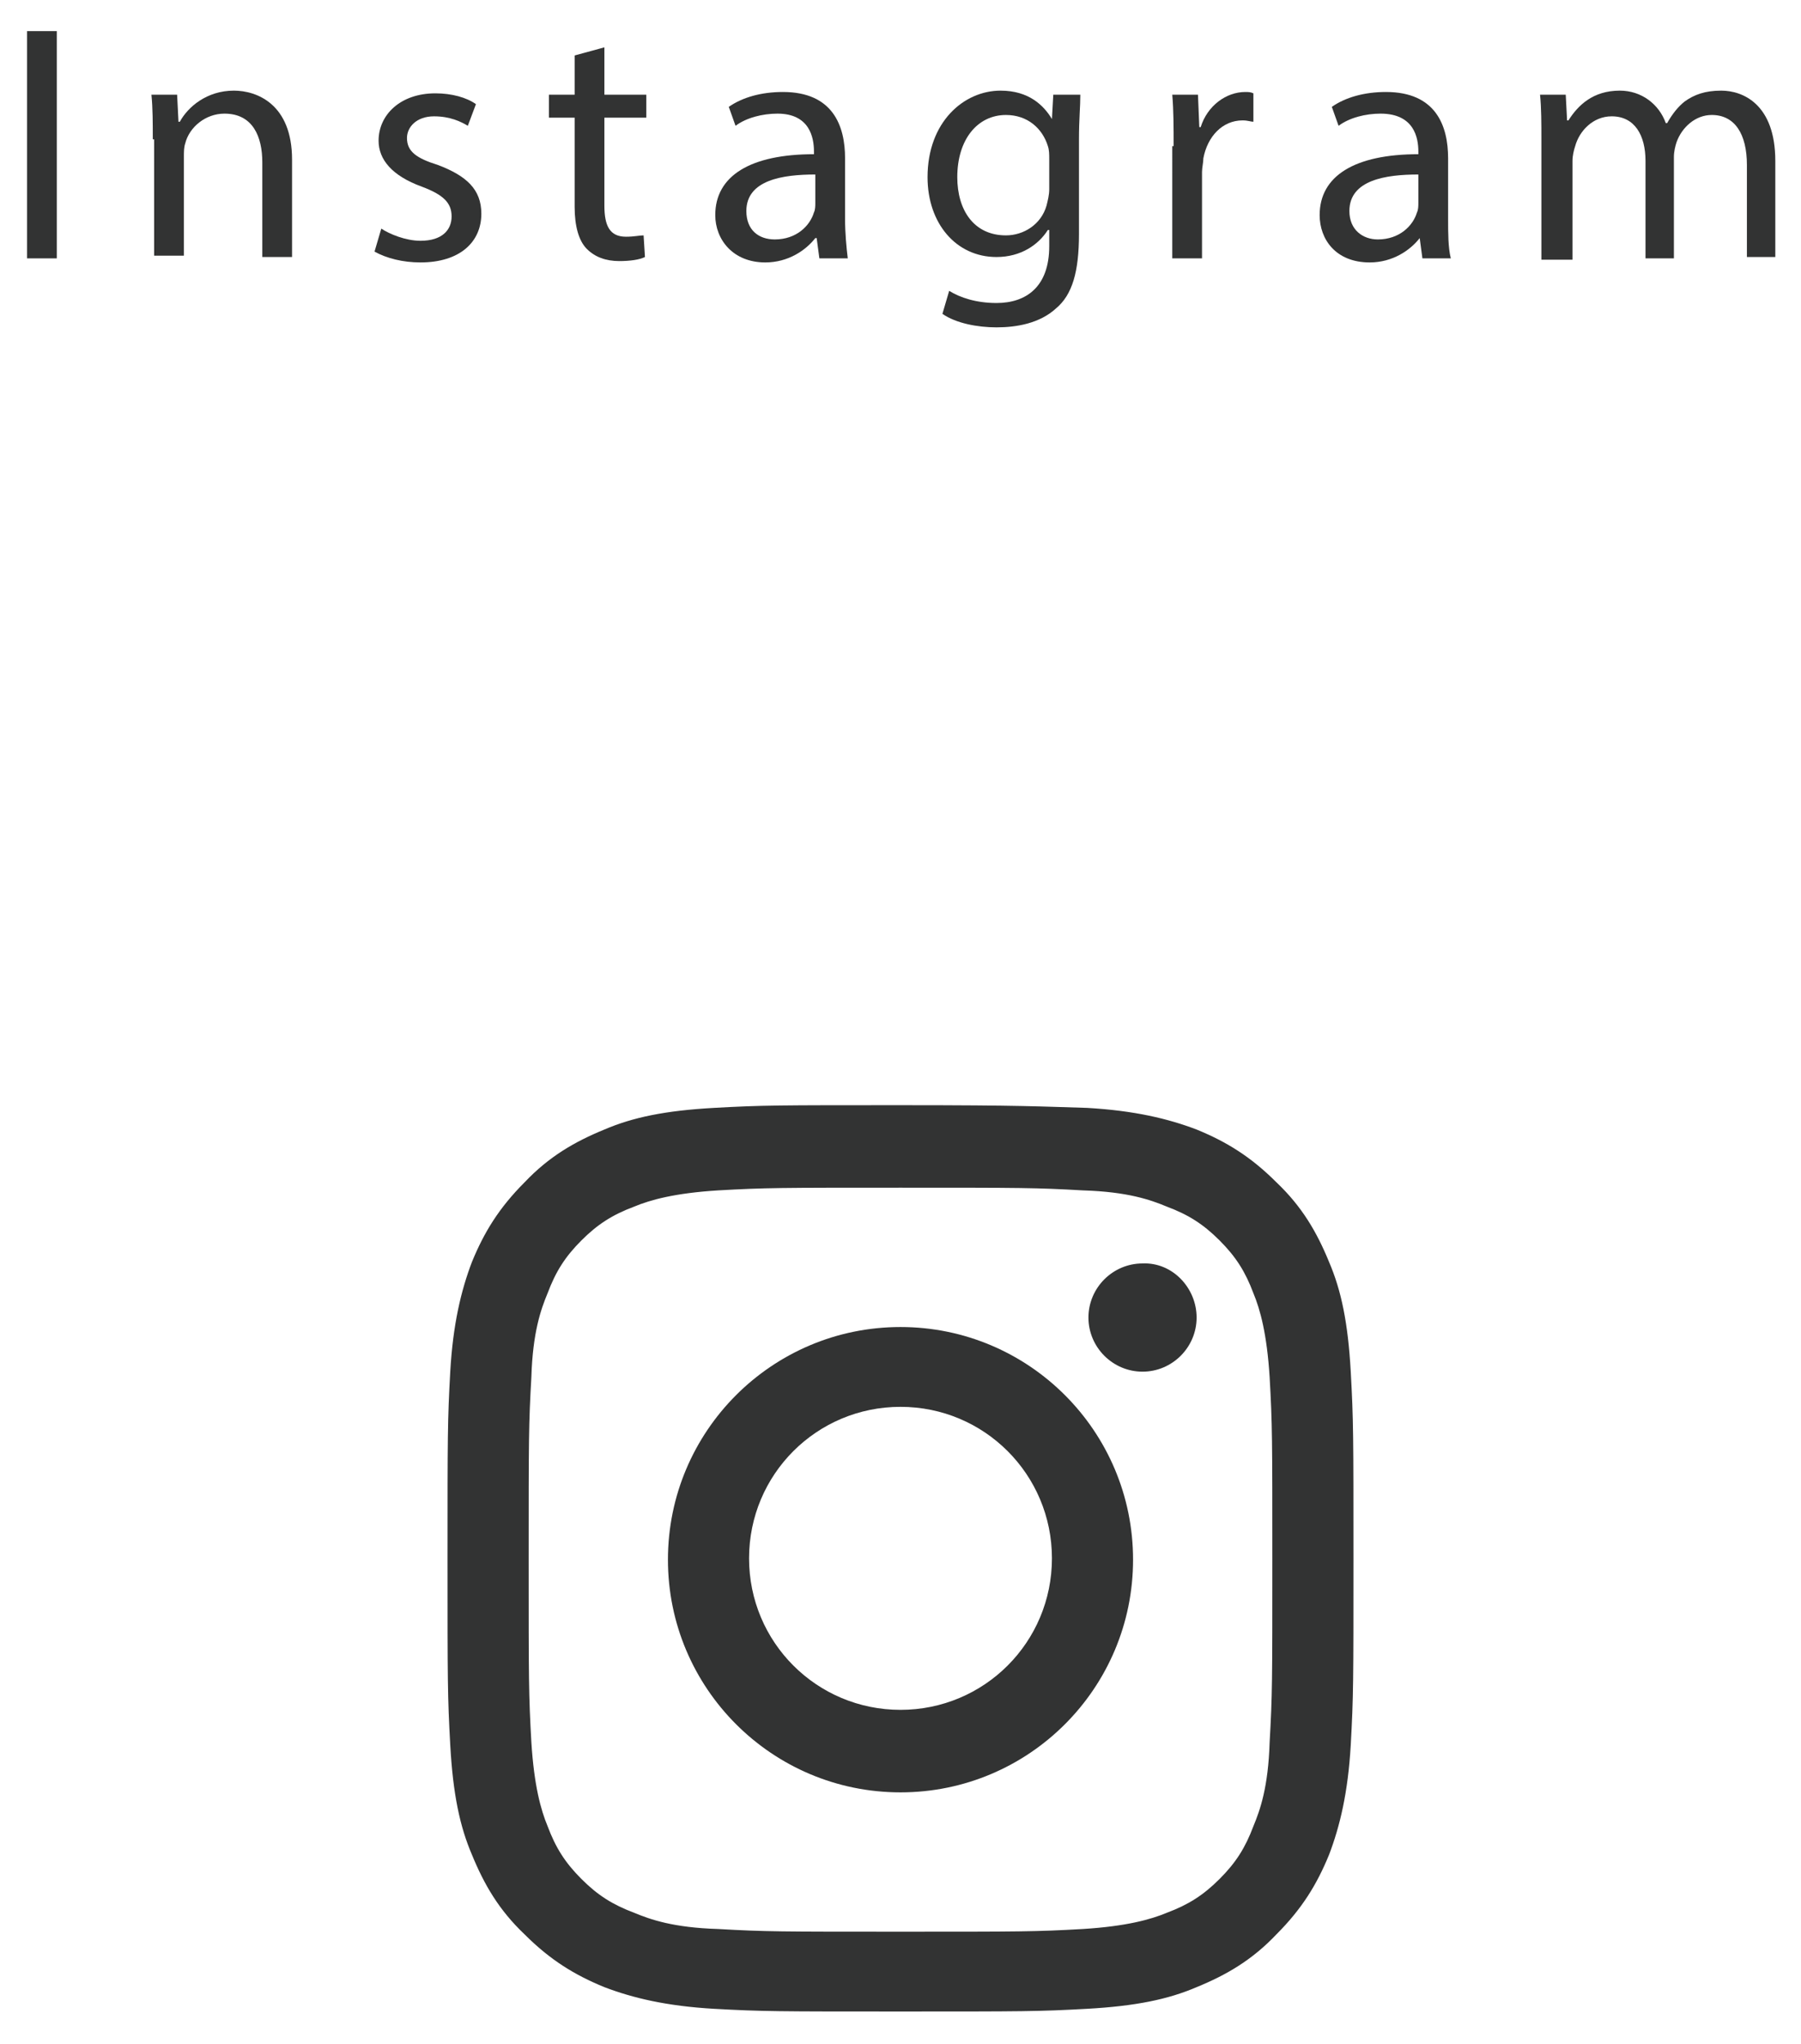 <?xml version="1.0" encoding="utf-8"?>
<!-- Generator: Adobe Illustrator 27.3.1, SVG Export Plug-In . SVG Version: 6.00 Build 0)  -->
<svg version="1.1" id="レイヤー_1" xmlns="http://www.w3.org/2000/svg" xmlns:xlink="http://www.w3.org/1999/xlink" x="0px"
	 y="0px" viewBox="0 0 133.2 151.1" style="enable-background:new 0 0 133.2 151.1;" xml:space="preserve">
<style type="text/css">
	.st0{fill:#323333;}
</style>
<g>
	<path class="st0" d="M66.6,87.8c9,0,10,0,13.5,0.2c3.3,0.1,5,0.7,6.2,1.2c1.6,0.6,2.7,1.3,3.9,2.5c1.2,1.2,1.9,2.3,2.5,3.9
		c0.5,1.2,1,3,1.2,6.2c0.2,3.5,0.2,4.6,0.2,13.5c0,9,0,10-0.2,13.5c-0.1,3.3-0.7,5-1.2,6.2c-0.6,1.6-1.3,2.7-2.5,3.9
		c-1.2,1.2-2.3,1.9-3.9,2.5c-1.2,0.5-3,1-6.2,1.2c-3.5,0.2-4.6,0.2-13.5,0.2s-10,0-13.5-0.2c-3.3-0.1-5-0.7-6.2-1.2
		c-1.6-0.6-2.7-1.3-3.9-2.5c-1.2-1.2-1.9-2.3-2.5-3.9c-0.5-1.2-1-3-1.2-6.2c-0.2-3.5-0.2-4.6-0.2-13.5c0-9,0-10,0.2-13.5
		c0.1-3.3,0.7-5,1.2-6.2c0.6-1.6,1.3-2.7,2.5-3.9c1.2-1.2,2.3-1.9,3.9-2.5c1.2-0.5,3-1,6.2-1.2C56.6,87.8,57.7,87.8,66.6,87.8
		 M66.6,81.7c-9.1,0-10.2,0-13.8,0.2c-3.6,0.2-6,0.7-8.1,1.6c-2.2,0.9-4.1,2-5.9,3.9c-1.9,1.9-3,3.7-3.9,5.9
		c-0.8,2.1-1.4,4.6-1.6,8.1c-0.2,3.6-0.2,4.7-0.2,13.8c0,9.1,0,10.2,0.2,13.8c0.2,3.6,0.7,6,1.6,8.1c0.9,2.2,2,4.1,3.9,5.9
		c1.9,1.9,3.7,3,5.9,3.9c2.1,0.8,4.6,1.4,8.1,1.6c3.6,0.2,4.7,0.2,13.8,0.2c9.1,0,10.2,0,13.8-0.2c3.6-0.2,6-0.7,8.1-1.6
		c2.2-0.9,4.1-2,5.9-3.9c1.9-1.9,3-3.7,3.9-5.9c0.8-2.1,1.4-4.6,1.6-8.1c0.2-3.6,0.2-4.7,0.2-13.8c0-9.1,0-10.2-0.2-13.8
		c-0.2-3.6-0.7-6-1.6-8.1c-0.9-2.2-2-4.1-3.9-5.9c-1.9-1.9-3.7-3-5.9-3.9c-2.1-0.8-4.6-1.4-8.1-1.6C76.9,81.8,75.7,81.7,66.6,81.7
		L66.6,81.7z"/>
	<path class="st0" d="M66.6,98.1c-9.5,0-17.2,7.7-17.2,17.2c0,9.5,7.7,17.2,17.2,17.2c9.5,0,17.2-7.7,17.2-17.2
		C83.8,105.8,76.1,98.1,66.6,98.1z M66.6,126.4c-6.2,0-11.2-5-11.2-11.2c0-6.2,5-11.2,11.2-11.2c6.2,0,11.2,5,11.2,11.2
		C77.8,121.4,72.8,126.4,66.6,126.4z"/>
	<path class="st0" d="M88.5,97.4c0,2.2-1.8,4-4,4c-2.2,0-4-1.8-4-4c0-2.2,1.8-4,4-4C86.7,93.3,88.5,95.2,88.5,97.4z"/>
</g>
<g>
	<g>
		<g>
			<path class="st0" d="M4.2,2.3v16.8H2V2.3H4.2z"/>
			<path class="st0" d="M11.3,10.3c0-1.2,0-2.3-0.1-3.3h1.9l0.1,2h0.1c0.6-1.1,2-2.3,4-2.3c1.7,0,4.3,1,4.3,5.1v7.2h-2.2v-7
				c0-1.9-0.7-3.6-2.8-3.6c-1.4,0-2.6,1-2.9,2.2c-0.1,0.3-0.1,0.6-0.1,1v7.3h-2.2V10.3z"/>
			<path class="st0" d="M28.2,16.9c0.6,0.4,1.8,0.9,2.9,0.9c1.6,0,2.3-0.8,2.3-1.8c0-1-0.6-1.6-2.2-2.2c-2.2-0.8-3.2-2-3.2-3.4
				c0-1.9,1.6-3.5,4.2-3.5c1.2,0,2.3,0.3,3,0.8l-0.6,1.6c-0.5-0.3-1.3-0.7-2.5-0.7c-1.3,0-2,0.8-2,1.6c0,1,0.7,1.5,2.3,2
				c2.1,0.8,3.2,1.8,3.2,3.6c0,2.1-1.6,3.6-4.5,3.6c-1.3,0-2.5-0.3-3.4-0.8L28.2,16.9z"/>
			<path class="st0" d="M44.7,3.5V7h3.1v1.7h-3.1v6.5c0,1.5,0.4,2.3,1.6,2.3c0.6,0,1-0.1,1.3-0.1l0.1,1.6c-0.4,0.2-1.1,0.3-1.9,0.3
				c-1,0-1.8-0.3-2.4-0.9c-0.6-0.6-0.9-1.7-0.9-3.1V8.7h-1.9V7h1.9V4.1L44.7,3.5z"/>
			<path class="st0" d="M60.6,19.1l-0.2-1.5h-0.1c-0.7,0.9-2,1.8-3.7,1.8c-2.4,0-3.7-1.7-3.7-3.5c0-2.9,2.6-4.5,7.3-4.5v-0.2
				c0-1-0.3-2.8-2.7-2.8c-1.1,0-2.3,0.3-3.1,0.9l-0.5-1.4c1-0.7,2.4-1.1,4-1.1c3.7,0,4.6,2.5,4.6,4.9v4.5c0,1,0.1,2.1,0.2,2.9H60.6z
				 M60.3,12.9c-2.4,0-5.1,0.4-5.1,2.7c0,1.4,0.9,2.1,2.1,2.1c1.6,0,2.6-1,2.9-2c0.1-0.2,0.1-0.5,0.1-0.7V12.9z"/>
			<path class="st0" d="M79.9,7c0,0.9-0.1,1.8-0.1,3.3v7c0,2.8-0.5,4.5-1.7,5.5c-1.2,1.1-2.9,1.4-4.4,1.4c-1.4,0-3-0.3-4-1l0.5-1.7
				c0.8,0.5,2,0.9,3.5,0.9c2.2,0,3.9-1.2,3.9-4.2V17h-0.1c-0.7,1.1-2,2-3.8,2c-3,0-5.1-2.5-5.1-5.9c0-4.1,2.7-6.4,5.4-6.4
				c2.1,0,3.2,1.1,3.8,2.1h0L77.9,7H79.9z M77.6,11.8c0-0.4,0-0.7-0.1-1c-0.4-1.3-1.5-2.3-3.1-2.3c-2.1,0-3.6,1.8-3.6,4.6
				c0,2.4,1.2,4.3,3.6,4.3c1.3,0,2.6-0.8,3-2.2c0.1-0.4,0.2-0.8,0.2-1.2V11.8z"/>
			<path class="st0" d="M86.8,10.8c0-1.4,0-2.6-0.1-3.8h1.9l0.1,2.4h0.1c0.5-1.6,1.9-2.6,3.3-2.6c0.2,0,0.4,0,0.6,0.1v2.1
				c-0.2,0-0.4-0.1-0.8-0.1c-1.5,0-2.6,1.2-2.9,2.8c0,0.3-0.1,0.7-0.1,1v6.4h-2.2V10.8z"/>
			<path class="st0" d="M105.2,19.1l-0.2-1.5H105c-0.7,0.9-2,1.8-3.7,1.8c-2.5,0-3.7-1.7-3.7-3.5c0-2.9,2.6-4.5,7.3-4.5v-0.2
				c0-1-0.3-2.8-2.8-2.8c-1.1,0-2.3,0.3-3.1,0.9l-0.5-1.4c1-0.7,2.4-1.1,4-1.1c3.7,0,4.6,2.5,4.6,4.9v4.5c0,1,0,2.1,0.2,2.9H105.2z
				 M104.9,12.9c-2.4,0-5.1,0.4-5.1,2.7c0,1.4,1,2.1,2.1,2.1c1.6,0,2.6-1,2.9-2c0.1-0.2,0.1-0.5,0.1-0.7V12.9z"/>
			<path class="st0" d="M114,10.3c0-1.2,0-2.3-0.1-3.3h1.9l0.1,1.9h0.1c0.7-1.1,1.8-2.2,3.8-2.2c1.6,0,2.9,1,3.4,2.4h0.1
				c0.4-0.7,0.8-1.2,1.3-1.6c0.7-0.5,1.5-0.8,2.7-0.8c1.6,0,4,1,4,5.2v7.1h-2.1v-6.8c0-2.3-0.9-3.7-2.6-3.7c-1.2,0-2.2,0.9-2.6,2
				c-0.1,0.3-0.2,0.7-0.2,1.1v7.5h-2.1v-7.2c0-1.9-0.8-3.3-2.5-3.3c-1.4,0-2.4,1.1-2.7,2.2c-0.1,0.3-0.2,0.7-0.2,1.1v7.3H114V10.3z"
				/>
		</g>
	</g>
</g>
</svg>
